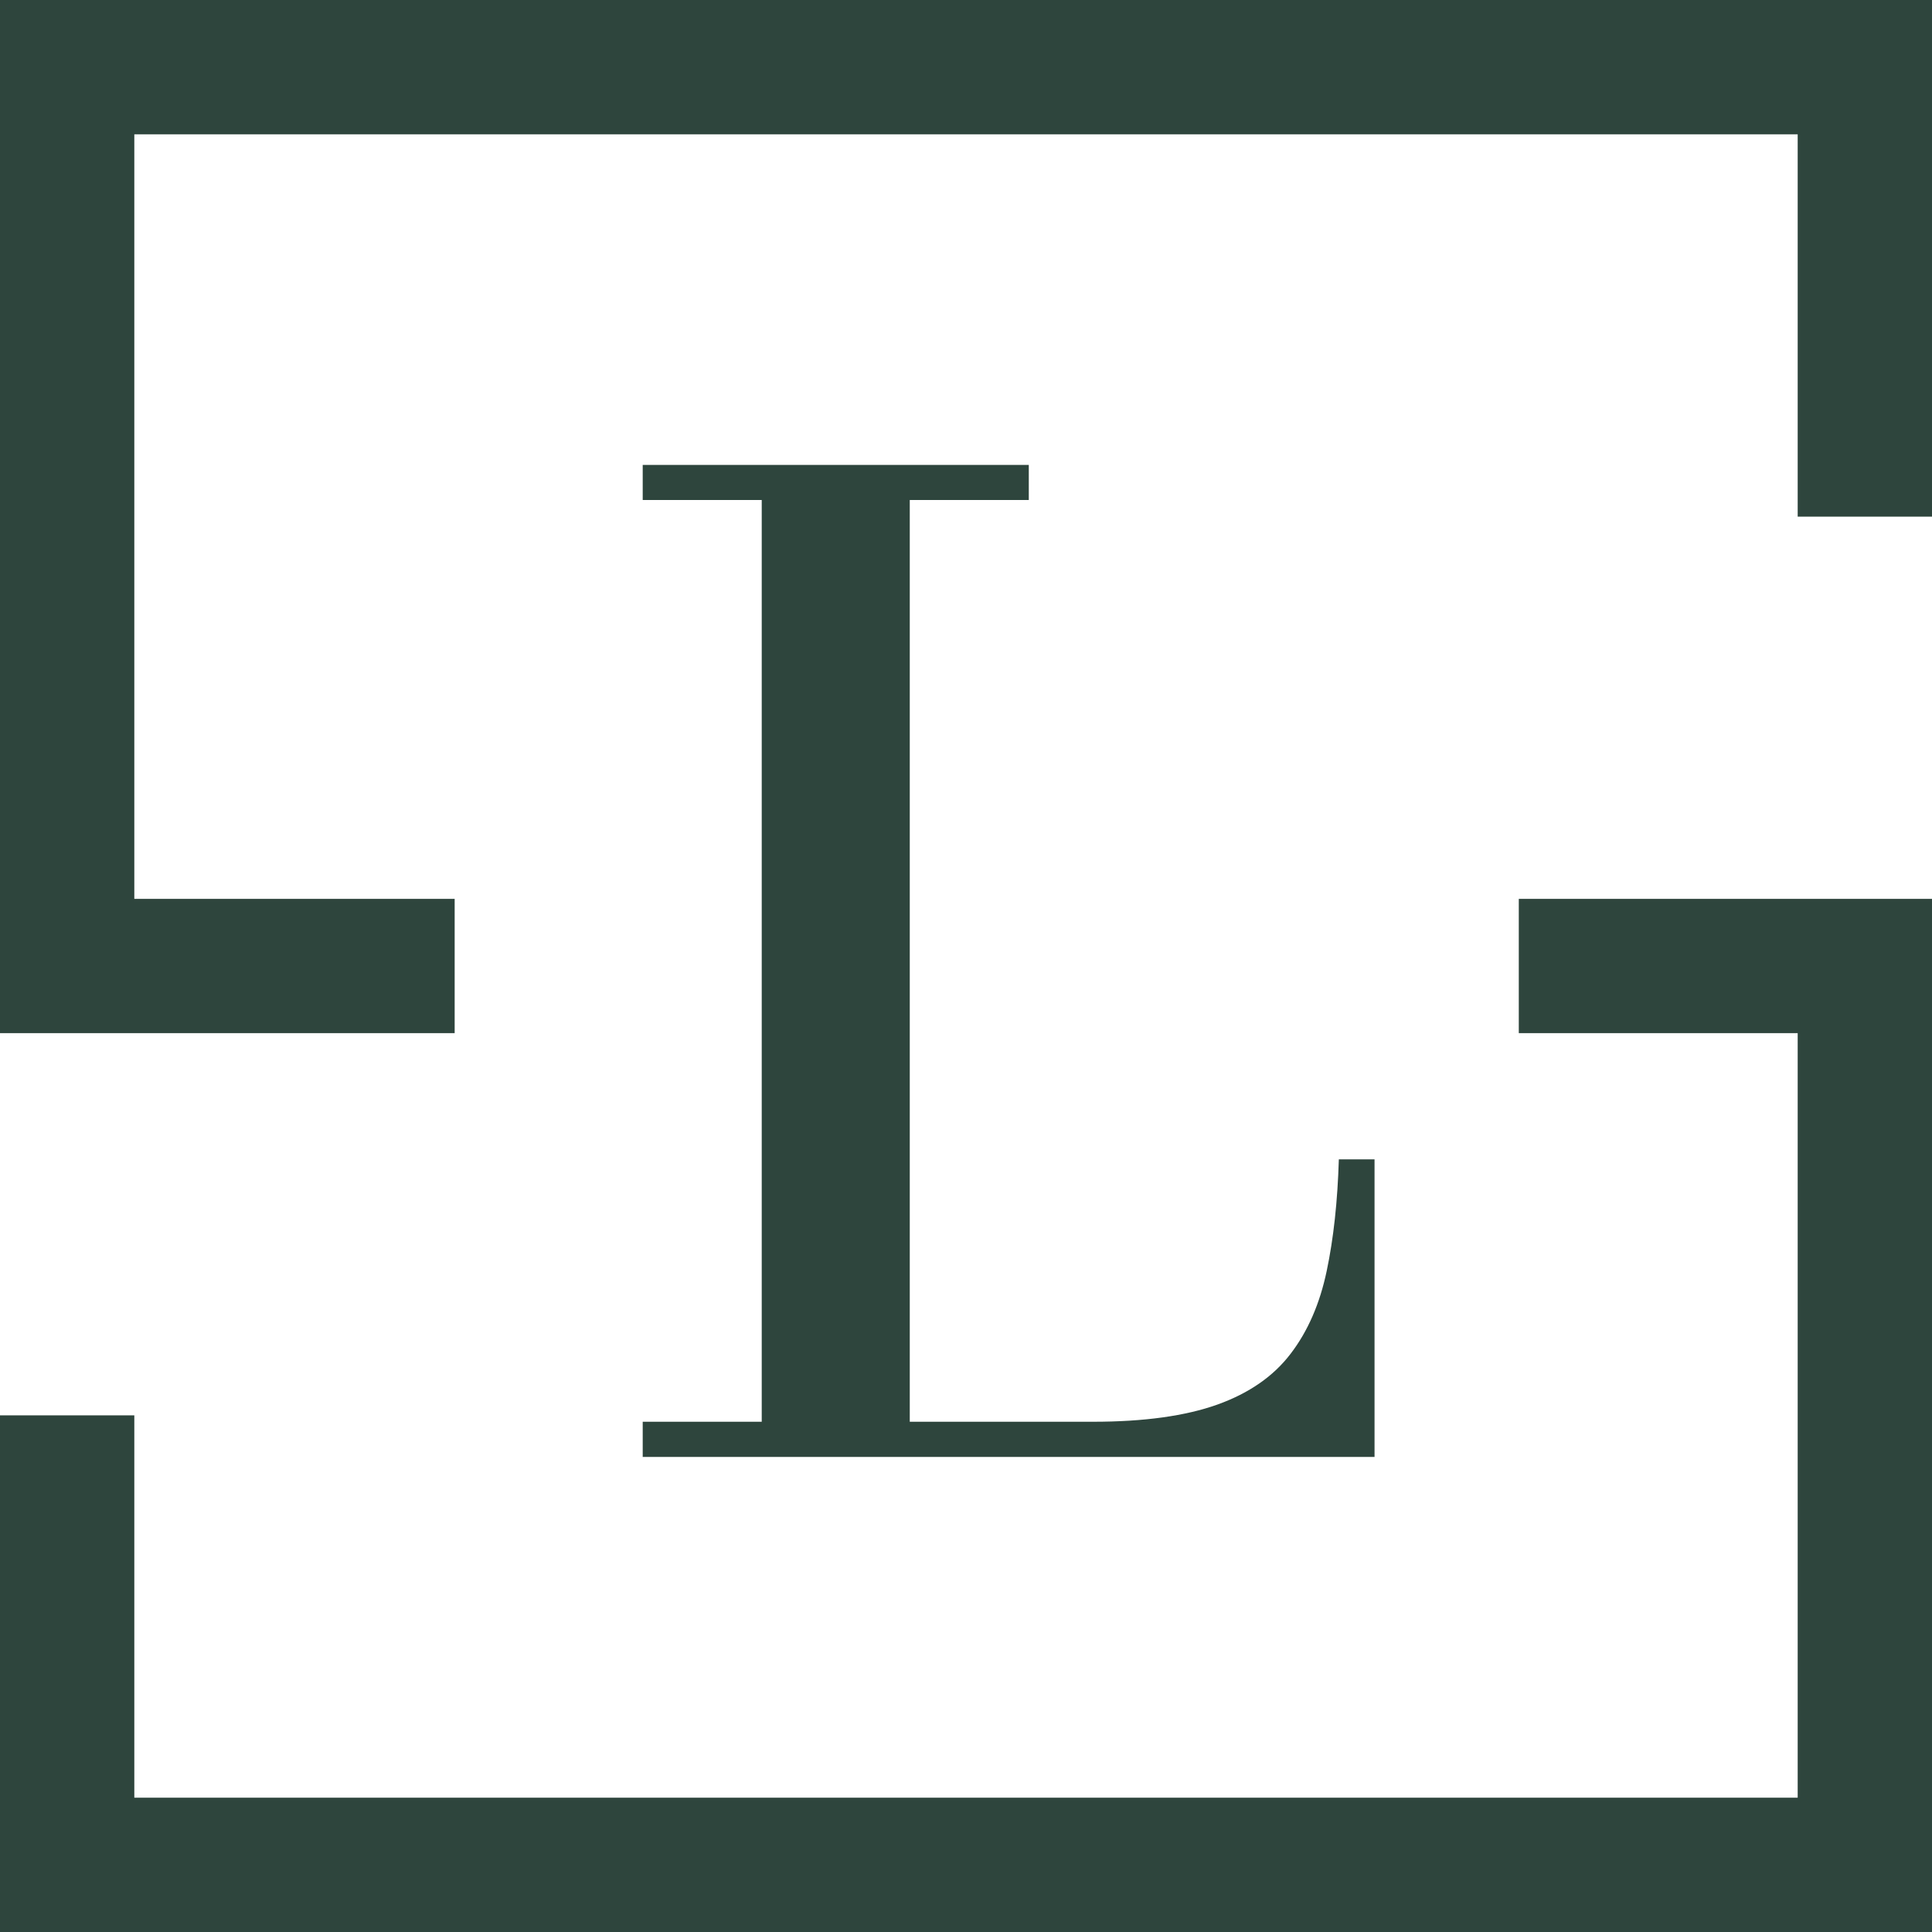 <svg width="48" height="48" viewBox="0 0 48 48" fill="none" xmlns="http://www.w3.org/2000/svg">
<g clip-path="url(#clip0_268_229)">
<path d="M15.968 36.194V35.323H18.925V12.422H15.968V11.551H25.56V12.422H22.603V35.323H27.155C28.424 35.323 29.454 35.179 30.244 34.897C31.034 34.614 31.641 34.192 32.067 33.631C32.493 33.074 32.791 32.388 32.961 31.579C33.132 30.77 33.232 29.845 33.263 28.804H34.15V36.197H15.964L15.968 36.194Z" fill="#2E453D"/>
<path d="M48 22.332V48H0V35.164H3.337V44.663H44.663V25.668H37.734V22.332H48Z" fill="#2E453D"/>
<path d="M48 0V12.836H44.663V3.337H3.337V22.332H11.296V25.668H0V0H48Z" fill="#2E453D"/>
</g>
<defs>
<clipPath id="clip0_268_229">
<rect width="48" height="48" fill="white"/>
</clipPath>
</defs>
</svg>
